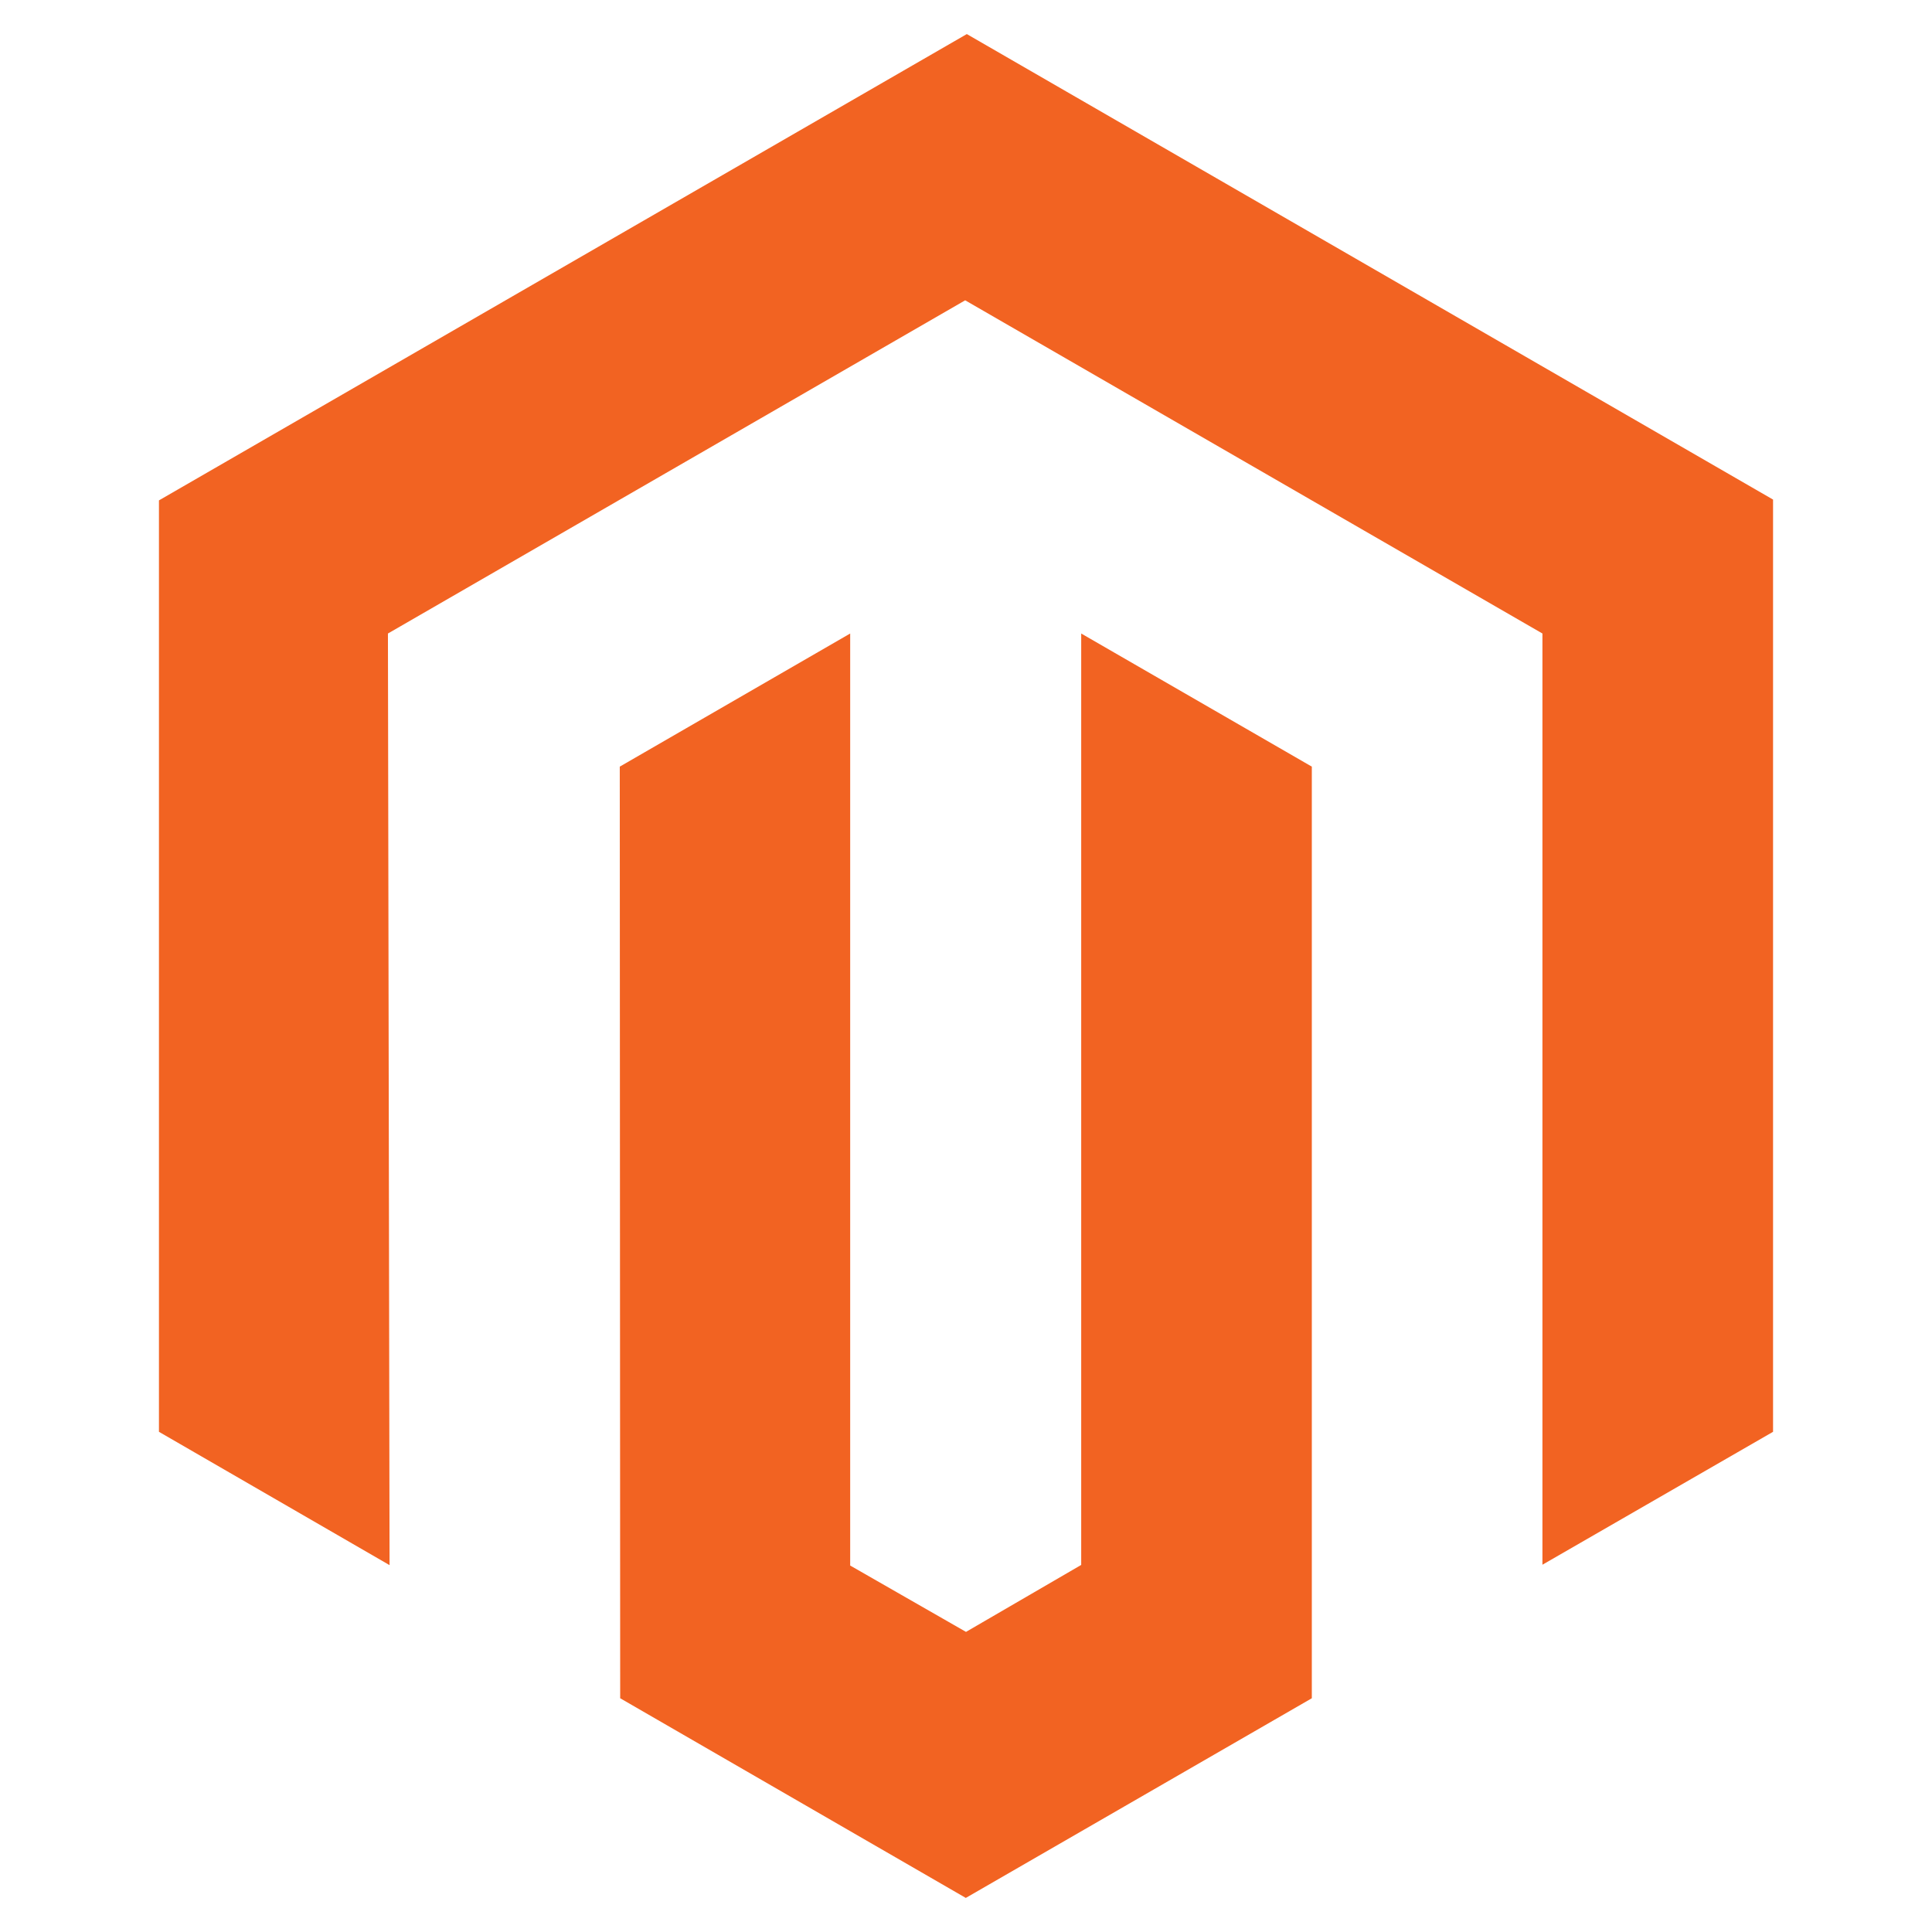 <?xml version="1.0" encoding="UTF-8"?>
<!DOCTYPE svg PUBLIC "-//W3C//DTD SVG 1.1//EN" "http://www.w3.org/Graphics/SVG/1.1/DTD/svg11.dtd">
<svg version="1.1" xmlns="http://www.w3.org/2000/svg" xmlns:xlink="http://www.w3.org/1999/xlink" x="0" y="0" width="500" height="500" viewBox="0, 0, 500, 500">
  <g id="Background">
    <rect x="0" y="0" width="500" height="500" fill="#000000" fill-opacity="0"/>
  </g>
  <g id="Layer_1">
    <g>
      <path d="M250.211,8.818 L41.135,129.501 L41.135,370.551 L100.819,405.055 L100.397,163.952 L249.789,77.72 L399.181,163.952 L399.181,404.95 L458.865,370.551 L458.865,129.29 L250.211,8.818 z" fill="#F26322"/>
      <path d="M279.815,405.002 L250,422.333 L220.027,405.16 L220.027,163.952 L160.396,198.403 L160.502,439.506 L249.947,491.182 L339.498,439.506 L339.498,198.403 L279.815,163.952 L279.815,405.002 z" fill="#F26322"/>
    </g>
  </g>
</svg>
